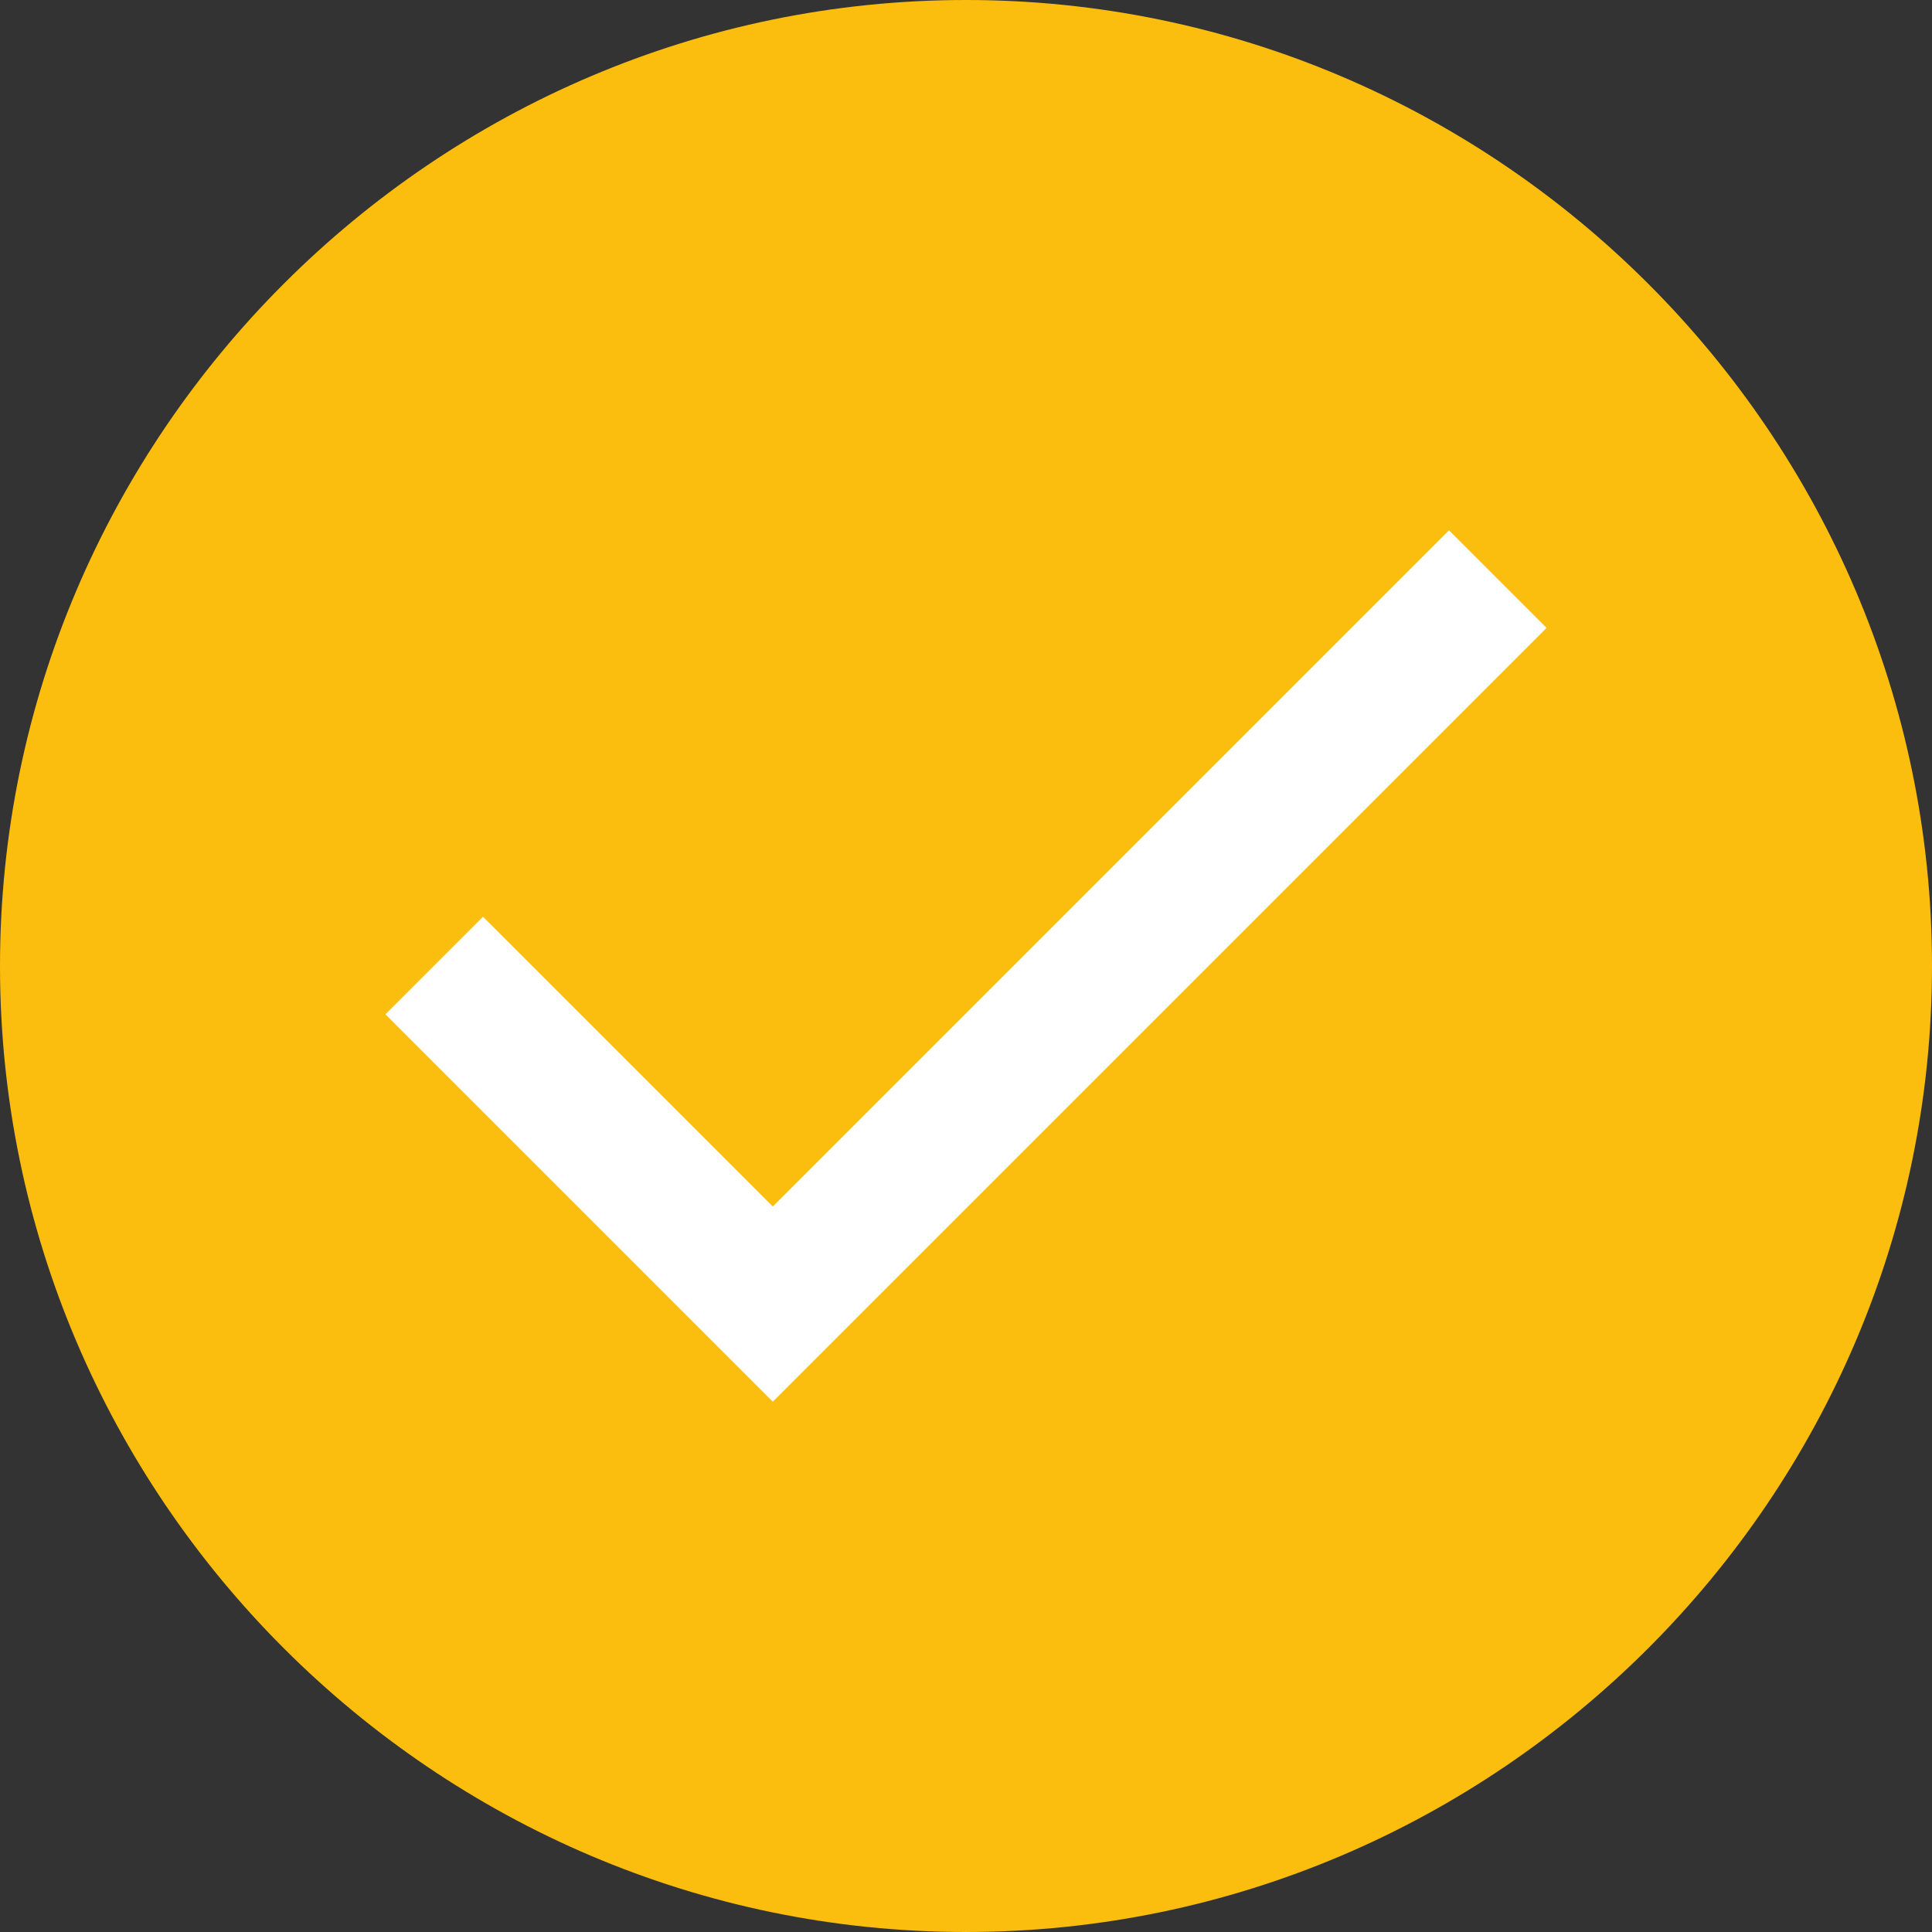 <?xml version="1.0" encoding="UTF-8"?>
<svg id="Calque_1" data-name="Calque 1" xmlns="http://www.w3.org/2000/svg" version="1.1" viewBox="0 0 28 28">
  <rect x="0" y="0" width="28" height="28" fill="#333333" stroke="none"/>
  <defs>
    <style>
      .cls-1 {
        fill: #fbbe0e;
        stroke-width: 0px;
      }

      .cls-2 {
        fill: none;
        stroke: #fff;
        stroke-linecap: square;
        stroke-width: 2px;
      }
    </style>
  </defs>
  <path class="cls-1" d="M14,28c7.7,0,14-6.3,14-14S21.7,0,14,0,0,6.3,0,14s6.3,14,14,14Z"/>
  <path class="cls-2" d="M7,14.7l4.2,4.2,9.8-9.8"/>
</svg>